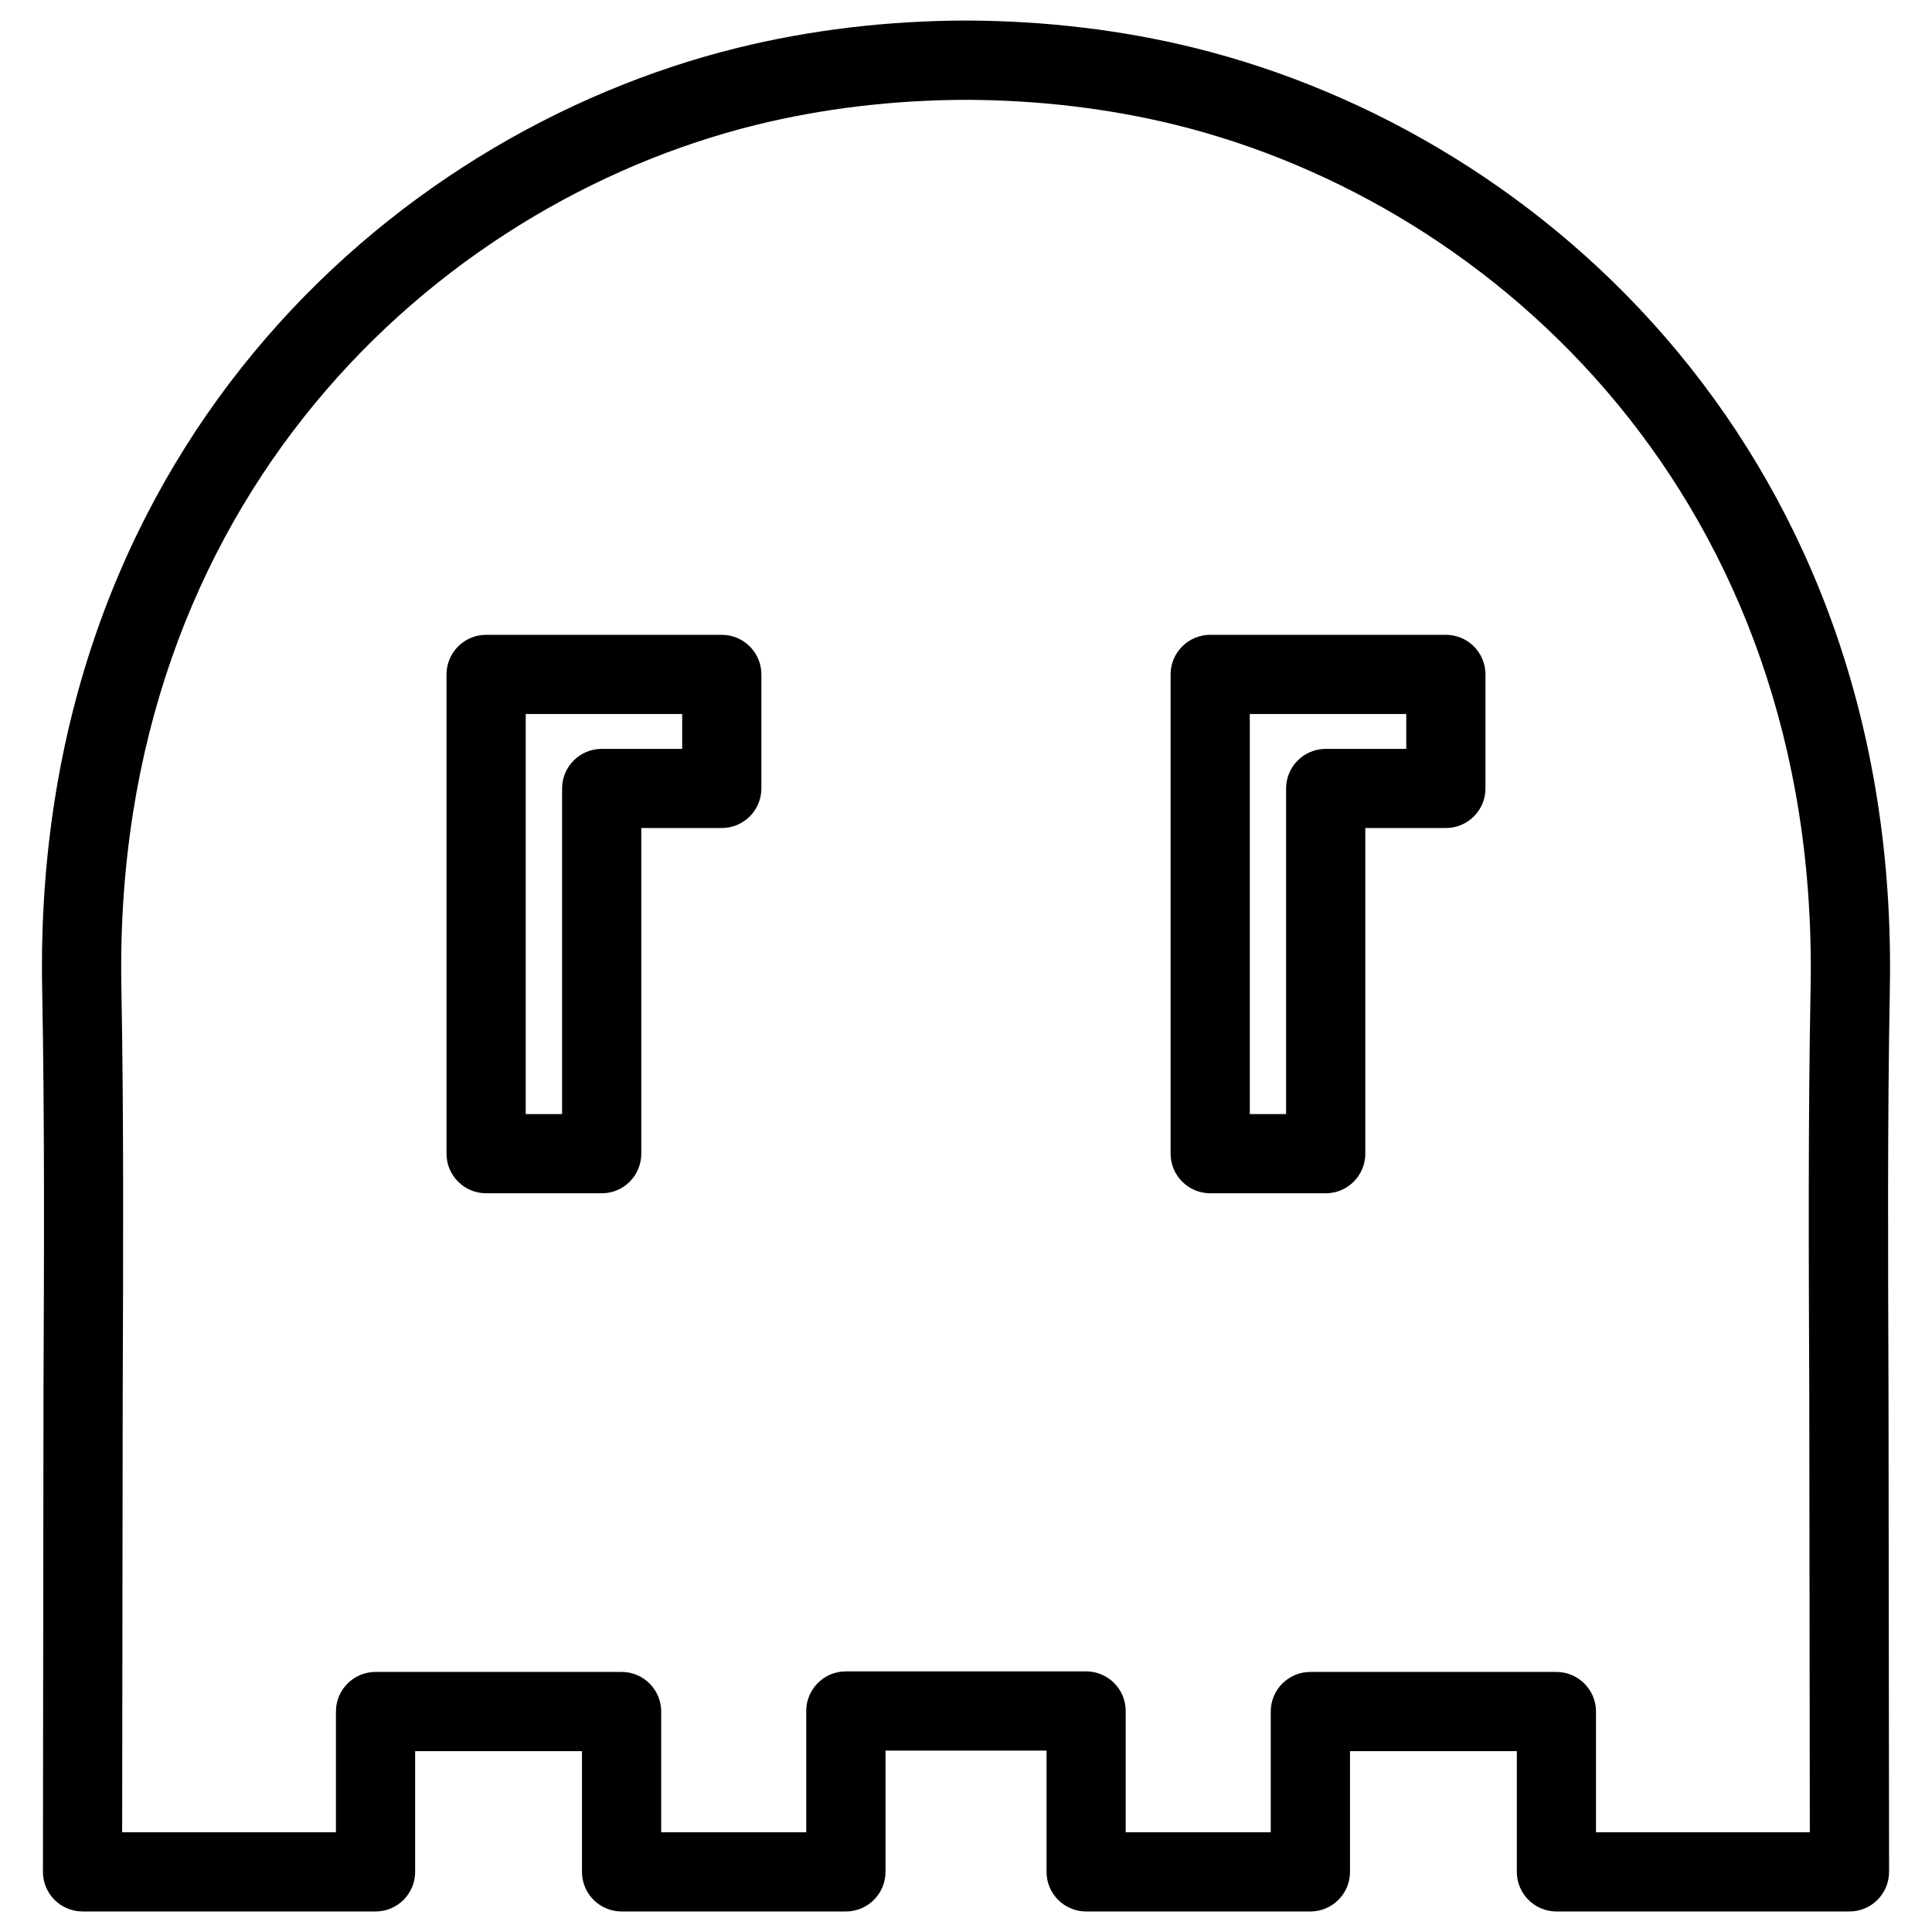 <?xml version="1.0" encoding="UTF-8"?>
<!-- Uploaded to: SVG Repo, www.svgrepo.com, Generator: SVG Repo Mixer Tools -->
<svg fill="#000000" width="800px" height="800px" version="1.1" viewBox="144 144 512 512" xmlns="http://www.w3.org/2000/svg">
 <path d="m634.12 650.56h-77.648c-5.793 0-10.496-4.703-10.496-10.496v-31.992h-44.211v31.992c0 5.793-4.703 10.496-10.496 10.496h-59.43c-5.793 0-10.496-4.703-10.496-10.496v-32.141h-42.676v32.141c0 5.793-4.703 10.496-10.496 10.496h-59.445c-5.793 0-10.496-4.703-10.496-10.496v-31.992h-44.211v31.992c0 5.793-4.703 10.496-10.496 10.496h-77.648c-5.793 0-10.496-4.703-10.496-10.496l0.148-127.07c0.148-35.727 0.316-71.457-0.355-107.18-2.543-140.02 90.684-226 184.2-249.11 19.27-4.766 39.652-7.199 60.582-7.262 21.012 0.062 41.395 2.5 60.668 7.262 93.52 23.113 186.75 109.1 184.21 249.09-0.652 35.727-0.484 71.457-0.355 107.18l0.148 127.07c-0.008 5.816-4.688 10.516-10.504 10.516zm-67.152-20.992h56.656l-0.148-116.48c-0.148-35.875-0.316-71.773 0.355-107.65 2.332-128.45-82.812-207.23-168.27-228.35-17.633-4.344-36.316-6.57-55.609-6.633-19.207 0.062-37.91 2.289-55.547 6.633-85.43 21.121-170.57 99.902-168.24 228.35 0.652 35.875 0.484 71.773 0.355 107.65l-0.148 116.48h56.656v-31.992c0-5.793 4.703-10.496 10.496-10.496h65.203c5.793 0 10.496 4.703 10.496 10.496v31.992h38.438v-32.141c0-5.793 4.703-10.496 10.496-10.496h63.668c5.793 0 10.496 4.703 10.496 10.496v32.141h38.438v-31.992c0-5.793 4.703-10.496 10.496-10.496h65.203c5.793 0 10.496 4.703 10.496 10.496v31.992zm-71.645-169.34h-30.605c-5.793 0-10.496-4.703-10.496-10.496v-127c0-5.793 4.703-10.496 10.496-10.496h62.453c5.793 0 10.496 4.703 10.496 10.496v30.207c0 5.793-4.703 10.496-10.496 10.496h-21.348v86.277c-0.004 5.836-4.707 10.52-10.5 10.52zm-20.109-20.992h9.613v-86.277c0-5.793 4.703-10.496 10.496-10.496h21.348v-9.238h-41.461zm-171.76 20.992h-30.629c-5.793 0-10.496-4.703-10.496-10.496v-127c0-5.793 4.703-10.496 10.496-10.496h62.453c5.793 0 10.496 4.703 10.496 10.496v30.207c0 5.793-4.703 10.496-10.496 10.496h-21.328v86.277c0 5.836-4.684 10.52-10.496 10.52zm-20.133-20.992h9.637v-86.277c0-5.793 4.703-10.496 10.496-10.496h21.328v-9.238h-41.461z"/>
</svg>